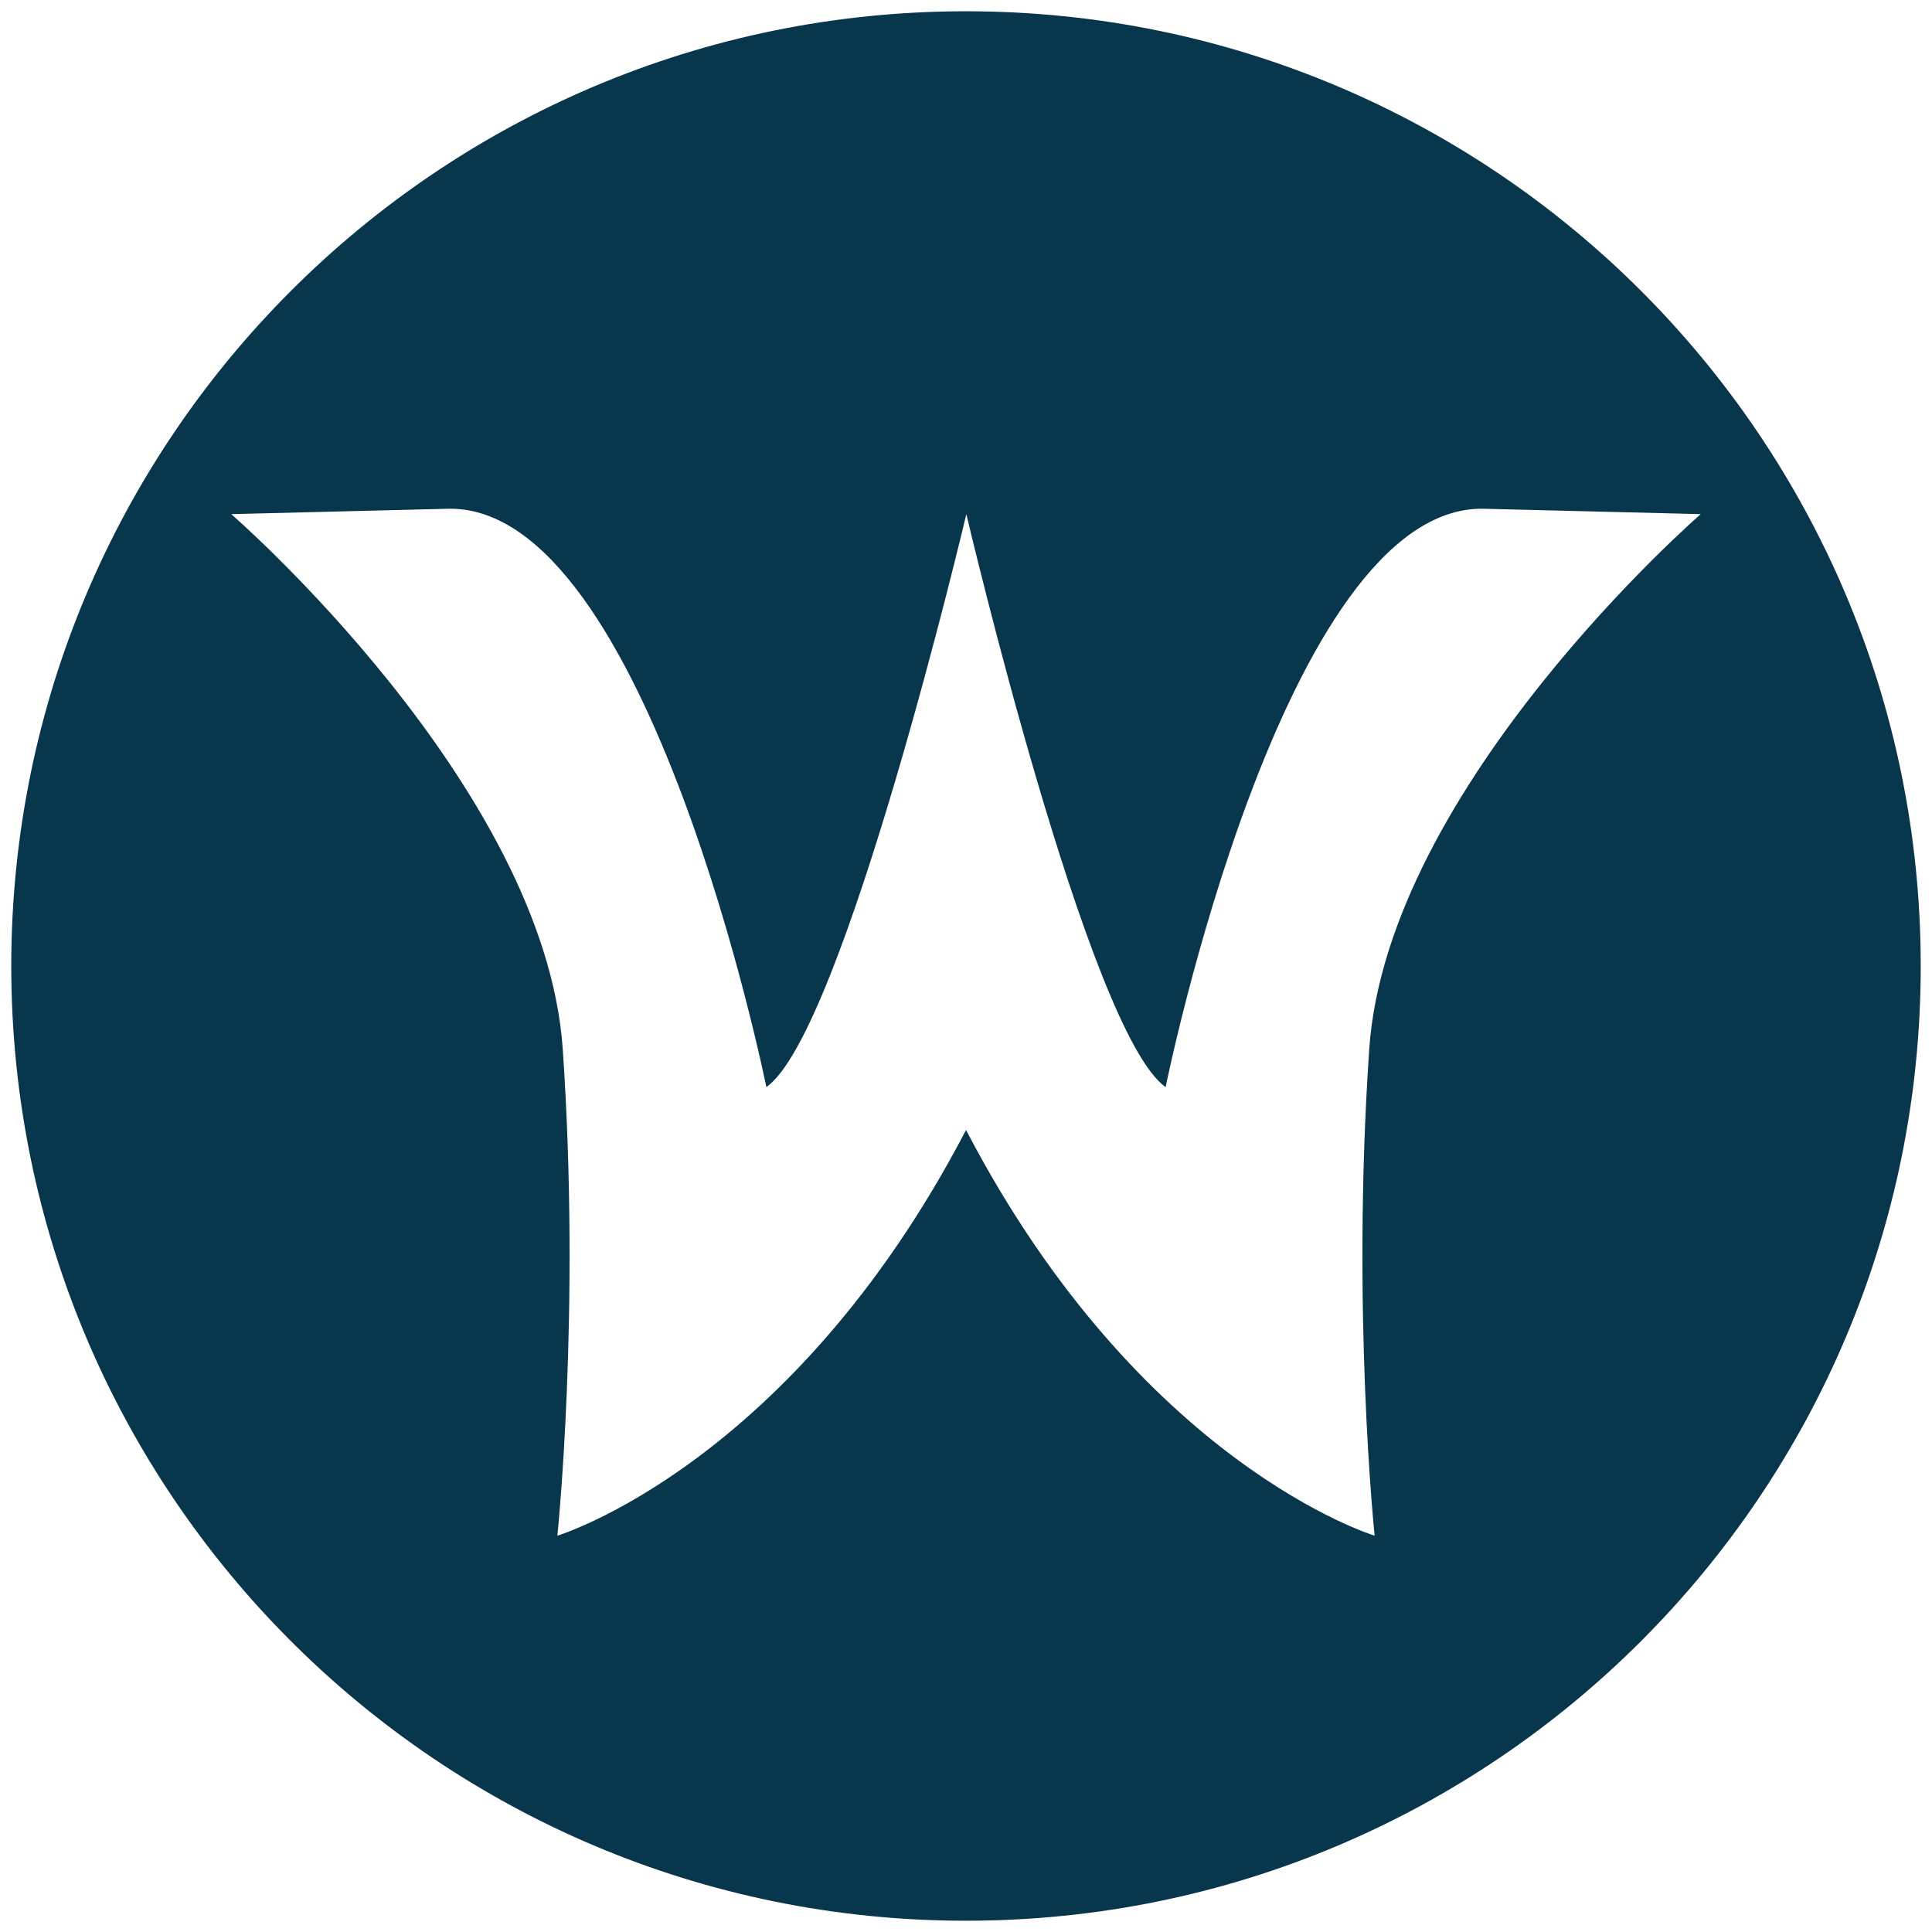<svg xml:space="preserve" viewBox="0 0 400 400" y="0px" x="0px" xmlns:xlink="http://www.w3.org/1999/xlink" xmlns="http://www.w3.org/2000/svg" id="Layer_1" version="1.0">
<path d="M200,2.333C90.831,2.333,2.333,90.831,2.333,200c0,109.169,88.498,197.667,197.667,197.667
	c109.169,0,197.667-88.499,197.667-197.667C397.667,90.831,309.169,2.333,200,2.333z M283.485,217.231
	c-3.73,54.461,1.119,100.715,1.119,100.715s-48.412-14.61-84.595-83.991c-36.183,69.381-84.613,83.991-84.613,83.991
	s4.849-46.254,1.119-100.715c-3.73-54.461-68.635-110.786-68.635-110.786l45.135-1.119c41.405-0.402,65.651,119.739,65.651,119.739
	c16.04-11.19,41.405-118.62,41.405-118.62s25.223,107.429,41.262,118.62c0,0,24.246-120.141,65.651-119.739l45.135,1.119
	C352.12,106.445,287.215,162.771,283.485,217.231z" fill="#08364C"></path>
</svg>
